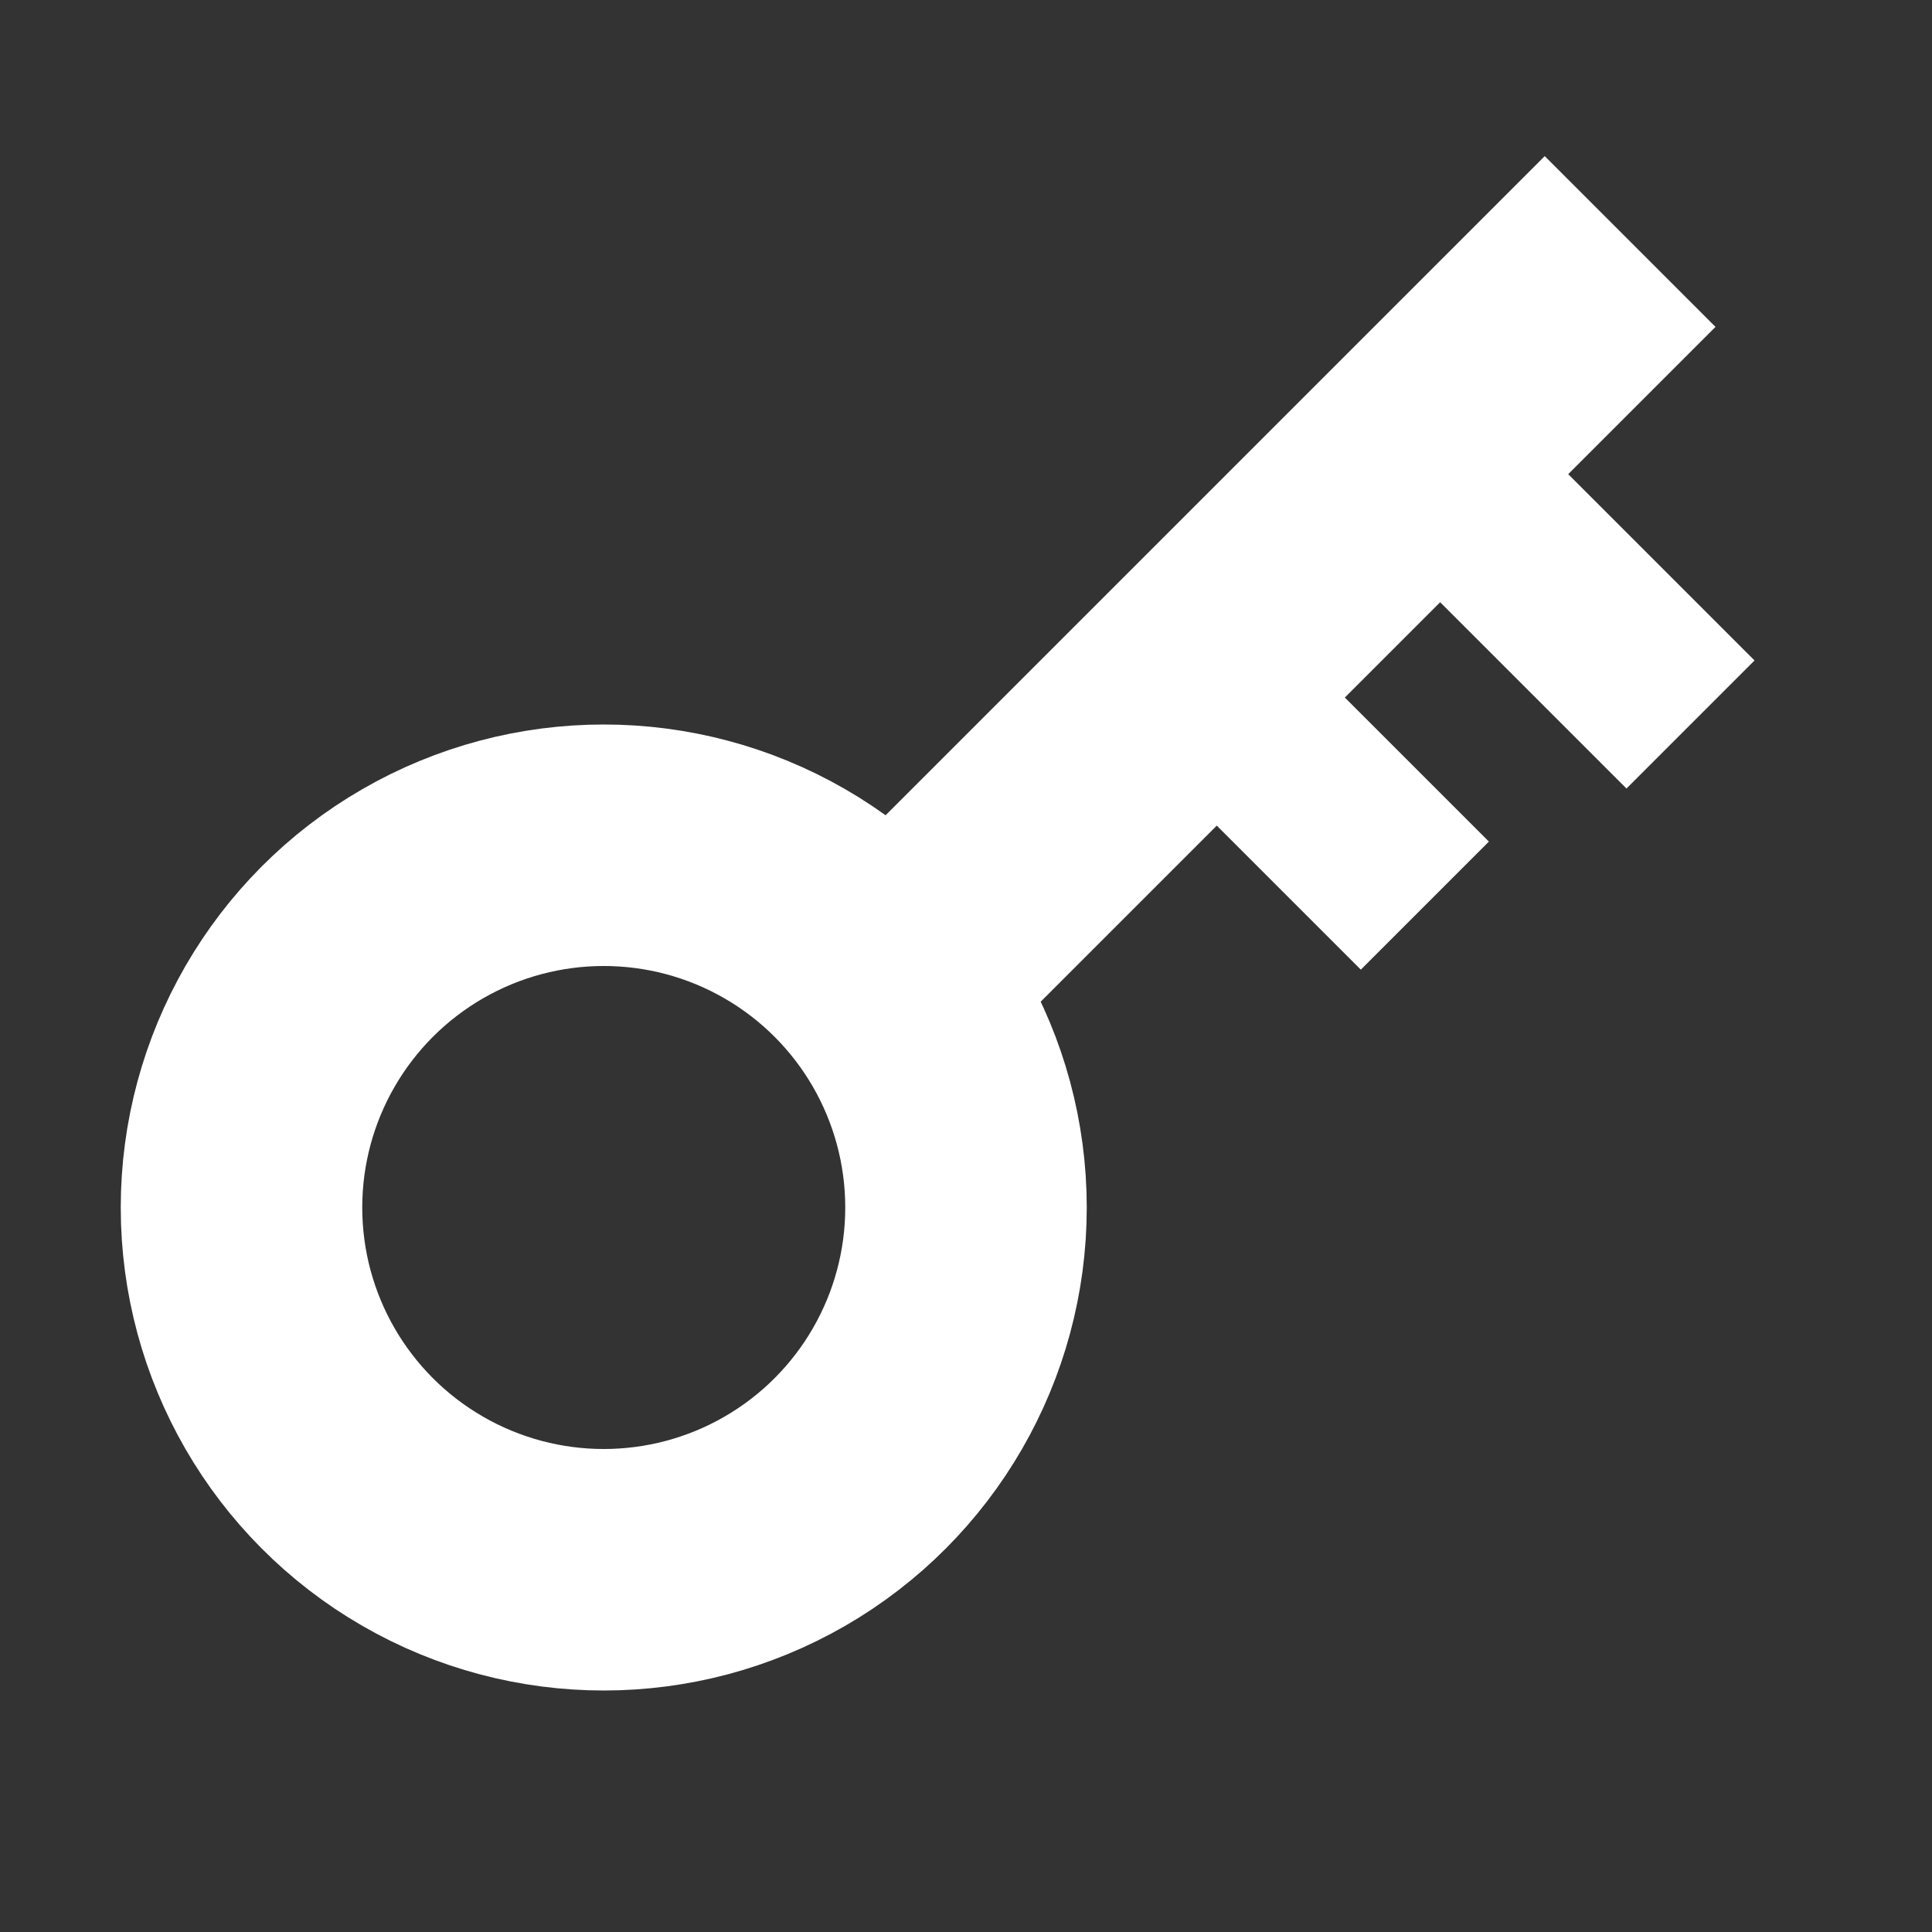 <svg xmlns="http://www.w3.org/2000/svg" height="16" width="16" version="1.1" viewBox="0 0 16 16"><rect x="0" y="0" width="16" height="16" fill="#333333" stroke="none"/><g stroke="#fff" fill="none"><circle stroke-width="2" cy="10" cx="5" r="3"/><path d="m7.7 7.8 5.8-5.8" stroke-width="2"/><path d="m11.5 3.5 2.5 2.5" stroke-width="1.5"/><path d="m9.3 5 2.5 2.5" stroke-width="1.5"/></g></svg>
